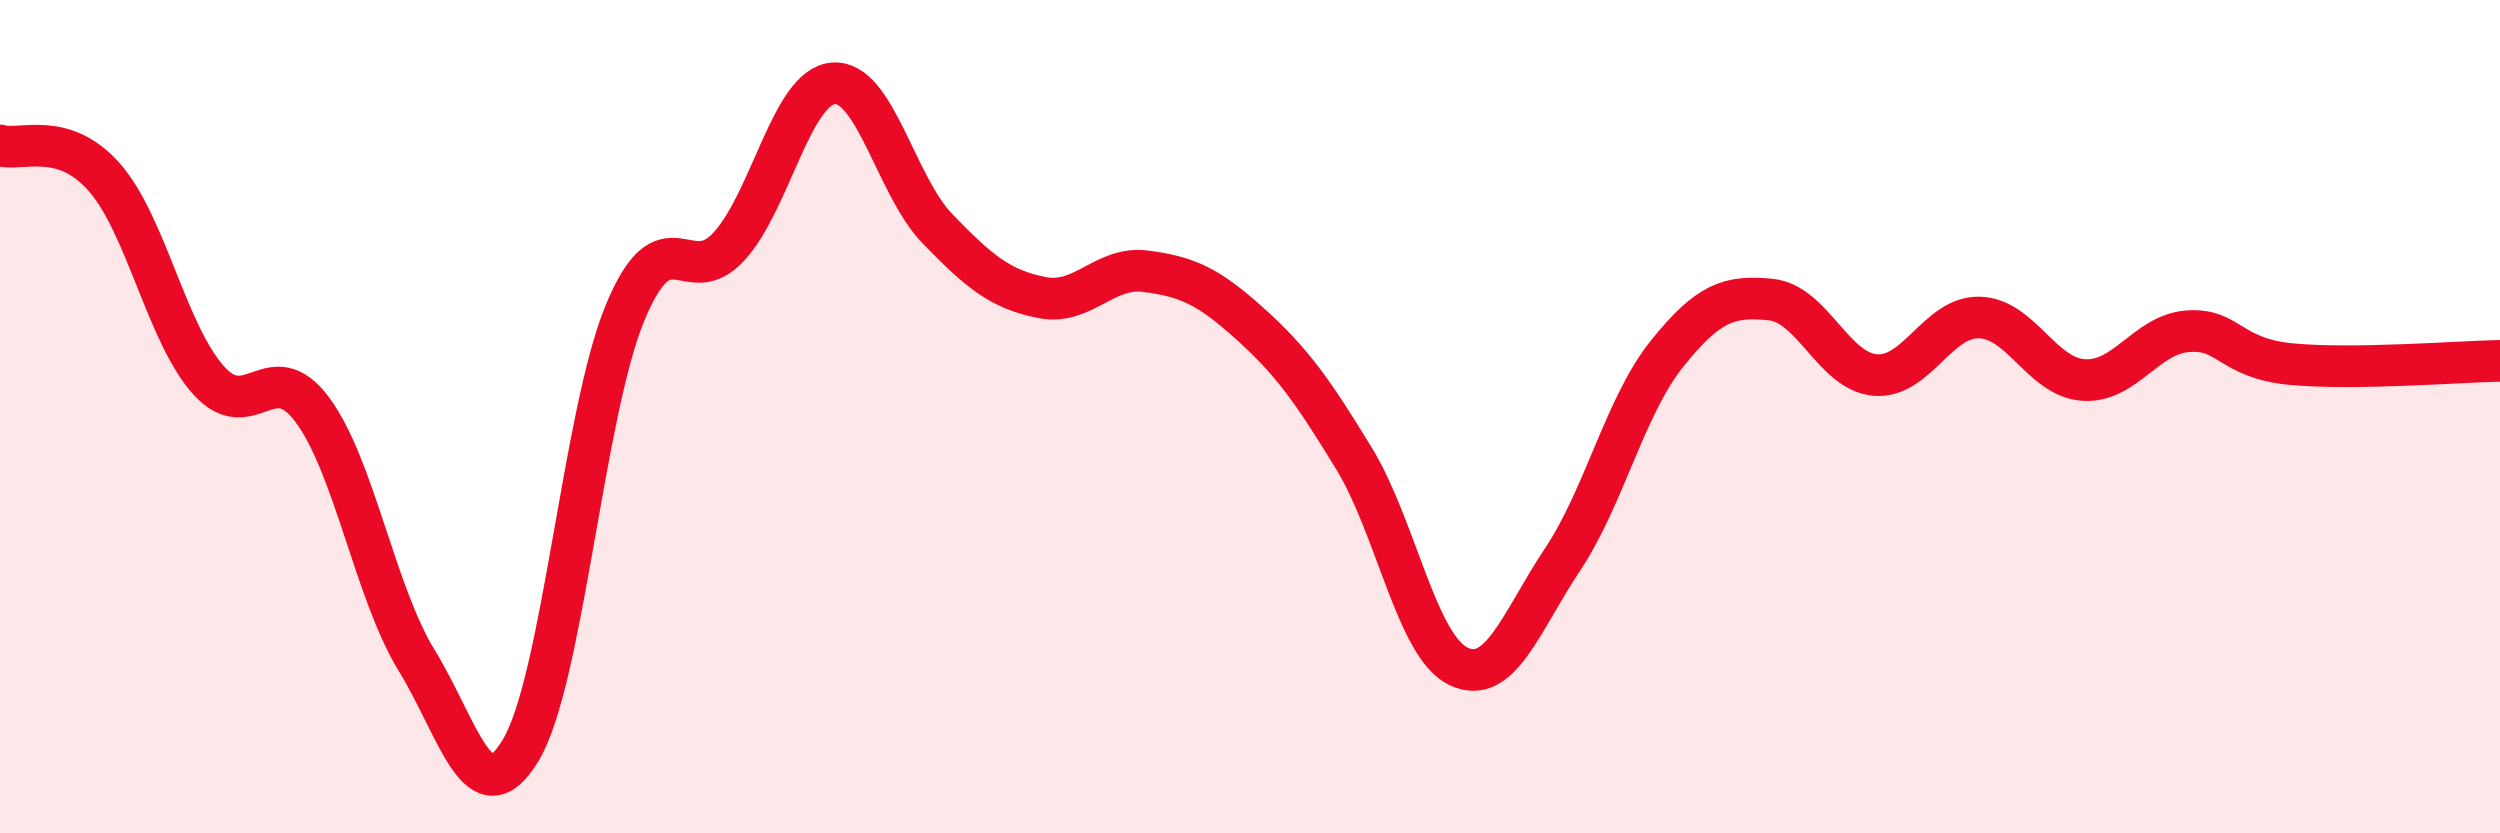 
    <svg width="60" height="20" viewBox="0 0 60 20" xmlns="http://www.w3.org/2000/svg">
      <path
        d="M 0,3.49 C 0.5,3.64 1.5,3.12 2.5,4.25 C 3.5,5.38 4,8 5,9.12 C 6,10.24 6.5,8.49 7.5,9.84 C 8.5,11.19 9,14.22 10,15.85 C 11,17.48 11.5,19.67 12.5,18 C 13.5,16.33 14,9.93 15,7.51 C 16,5.09 16.5,7.01 17.5,5.91 C 18.5,4.81 19,2.08 20,2 C 21,1.92 21.5,4.46 22.5,5.49 C 23.5,6.52 24,6.94 25,7.14 C 26,7.34 26.5,6.38 27.5,6.51 C 28.5,6.64 29,6.87 30,7.77 C 31,8.67 31.5,9.37 32.5,11.01 C 33.5,12.65 34,15.51 35,15.99 C 36,16.47 36.5,14.93 37.5,13.43 C 38.5,11.93 39,9.75 40,8.5 C 41,7.25 41.5,7.09 42.5,7.19 C 43.5,7.29 44,8.91 45,9 C 46,9.09 46.5,7.6 47.5,7.62 C 48.5,7.64 49,9.05 50,9.12 C 51,9.19 51.5,8.03 52.5,7.95 C 53.5,7.87 53.5,8.6 55,8.74 C 56.5,8.88 59,8.68 60,8.66L60 20L0 20Z"
        fill="#EB0A25"
        opacity="0.1"
        stroke-linecap="round"
        stroke-linejoin="round"
      />
      <path
        d="M 0,3.49 C 0.5,3.64 1.5,3.12 2.5,4.25 C 3.5,5.38 4,8 5,9.12 C 6,10.24 6.5,8.49 7.5,9.84 C 8.5,11.19 9,14.22 10,15.85 C 11,17.48 11.5,19.67 12.5,18 C 13.5,16.33 14,9.93 15,7.51 C 16,5.09 16.5,7.01 17.5,5.91 C 18.5,4.81 19,2.08 20,2 C 21,1.92 21.5,4.46 22.5,5.49 C 23.5,6.52 24,6.94 25,7.14 C 26,7.34 26.5,6.38 27.5,6.51 C 28.5,6.64 29,6.87 30,7.77 C 31,8.67 31.5,9.37 32.5,11.01 C 33.5,12.65 34,15.51 35,15.99 C 36,16.47 36.5,14.93 37.5,13.43 C 38.5,11.93 39,9.75 40,8.5 C 41,7.25 41.5,7.09 42.5,7.19 C 43.5,7.29 44,8.91 45,9 C 46,9.09 46.5,7.6 47.5,7.62 C 48.5,7.64 49,9.05 50,9.12 C 51,9.19 51.5,8.03 52.5,7.95 C 53.5,7.87 53.5,8.6 55,8.74 C 56.5,8.88 59,8.68 60,8.66"
        stroke="#EB0A25"
        stroke-width="1"
        fill="none"
        stroke-linecap="round"
        stroke-linejoin="round"
      />
    </svg>
  